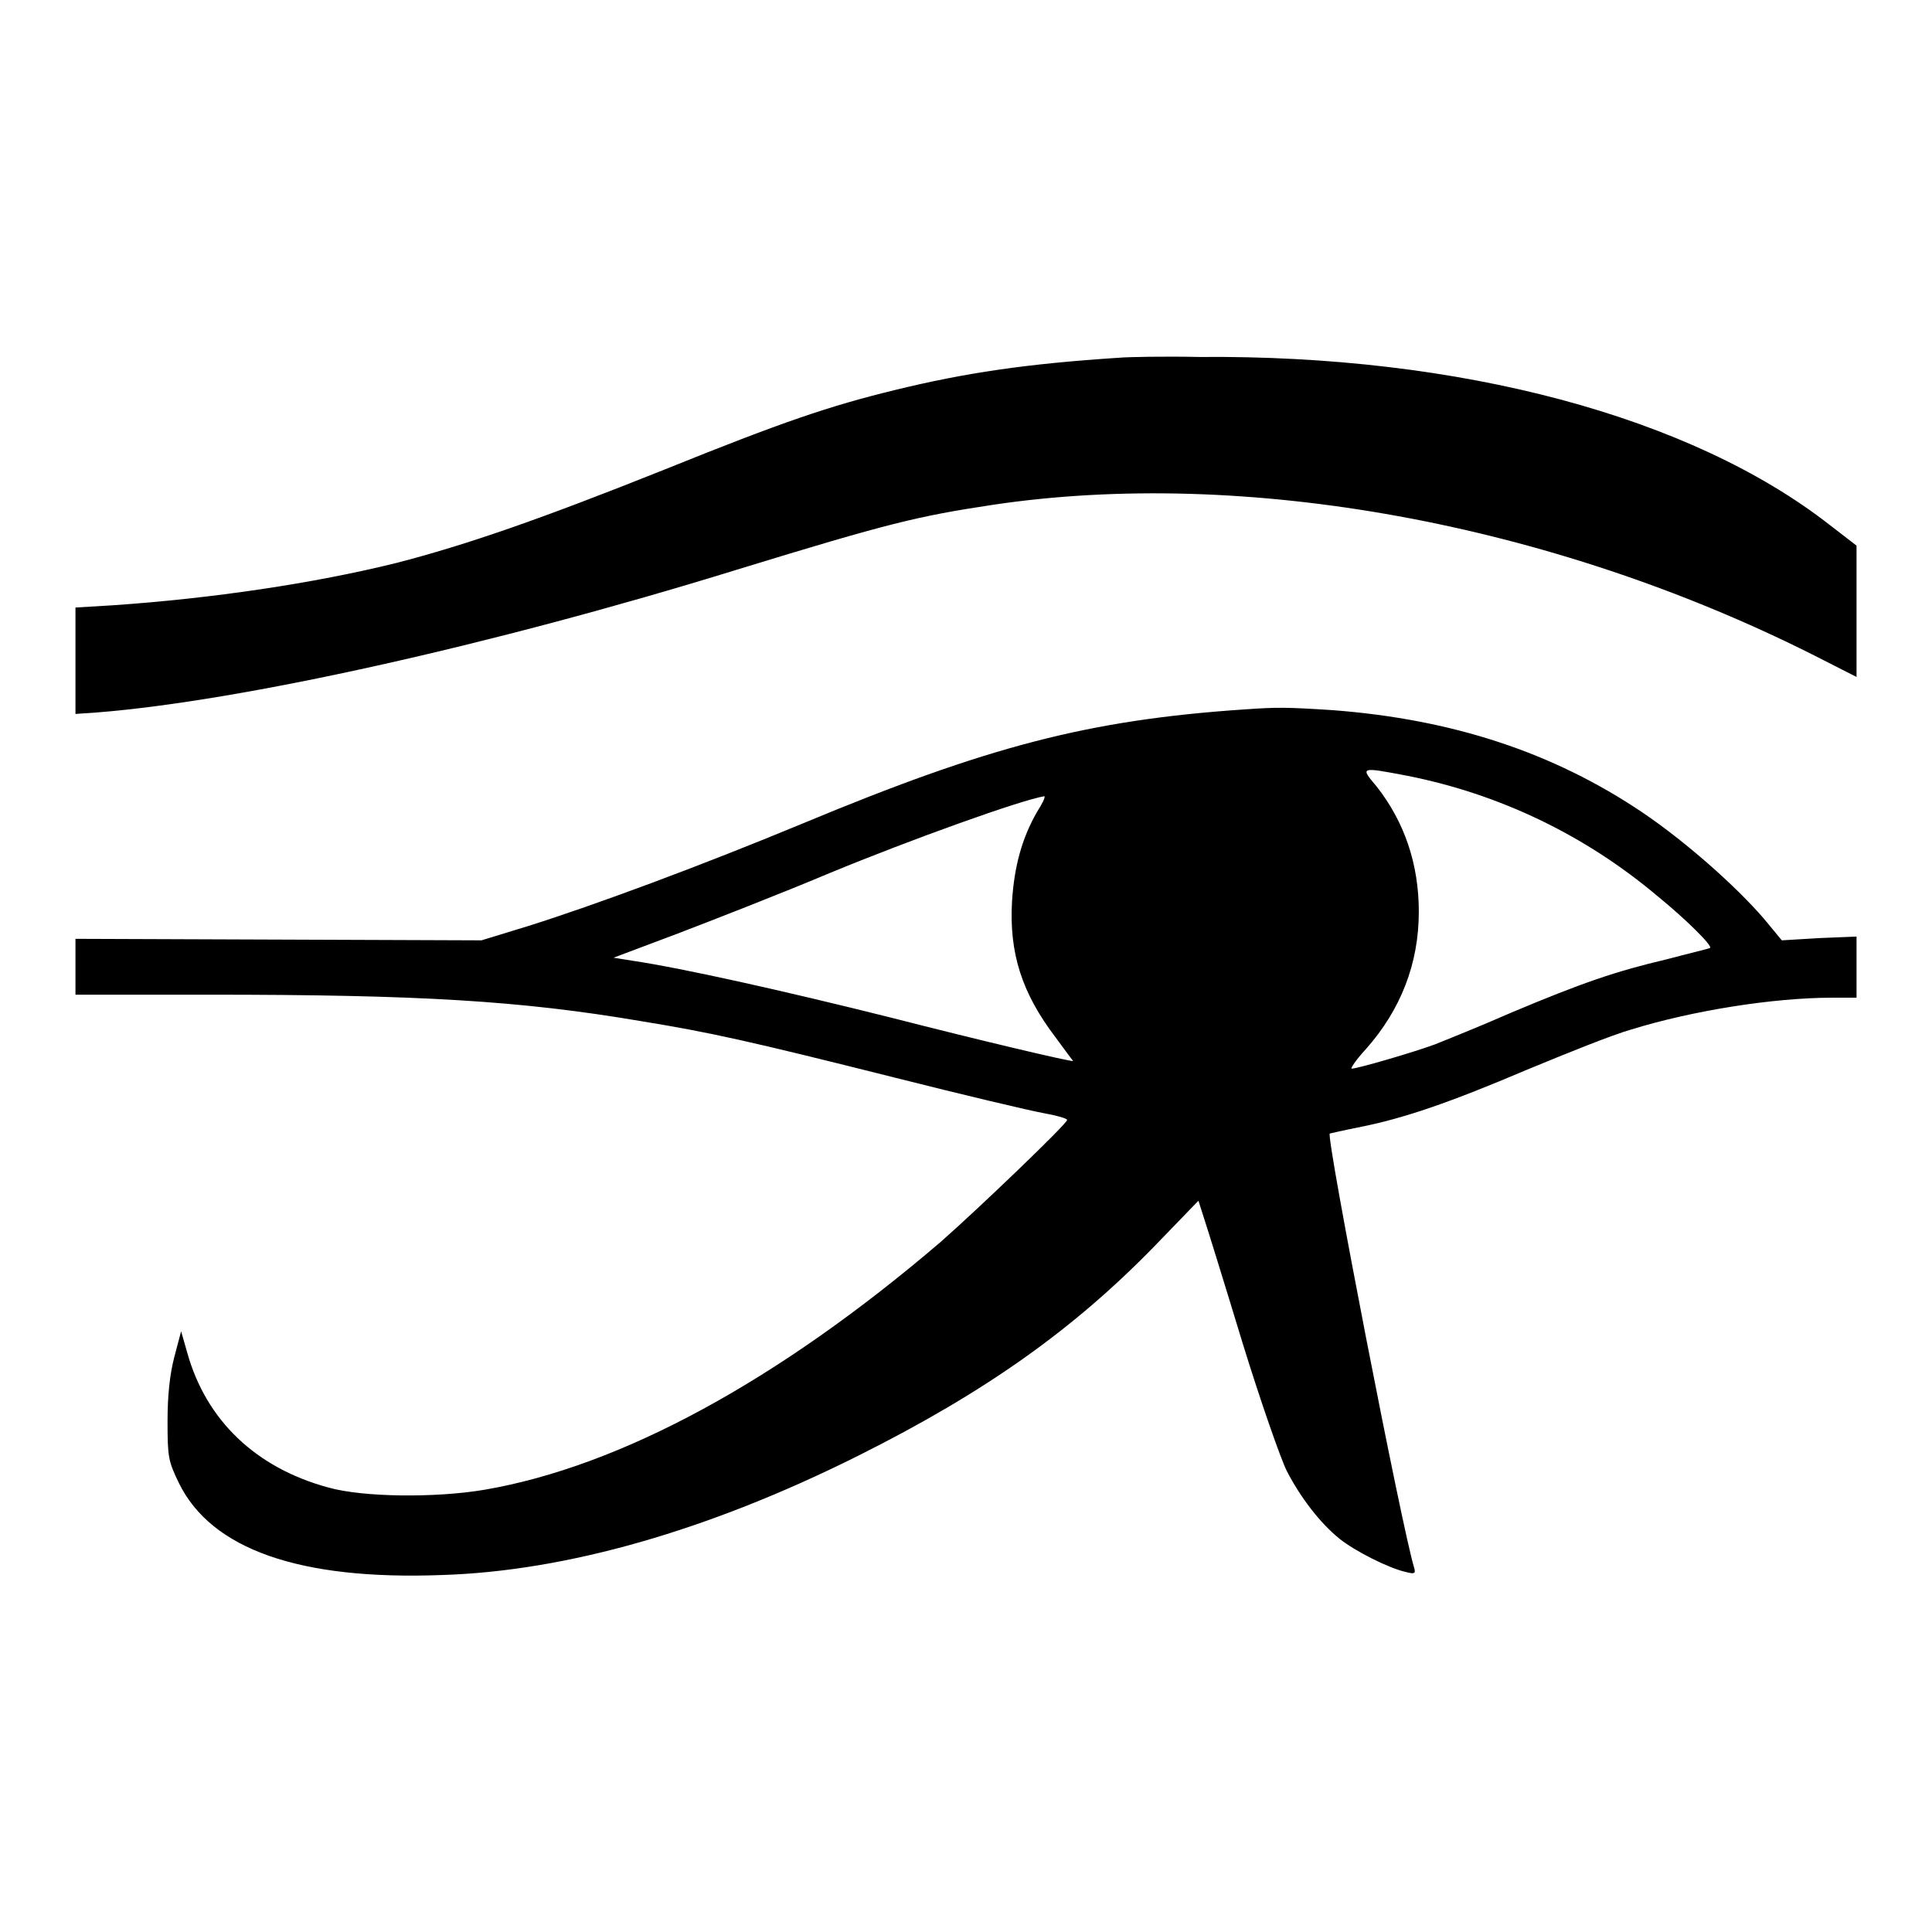 <?xml version="1.0" encoding="utf-8"?>
<!-- Svg Vector Icons : http://www.onlinewebfonts.com/icon -->
<!DOCTYPE svg PUBLIC "-//W3C//DTD SVG 1.1//EN" "http://www.w3.org/Graphics/SVG/1.1/DTD/svg11.dtd">
<svg version="1.1" xmlns="http://www.w3.org/2000/svg" xmlns:xlink="http://www.w3.org/1999/xlink" x="0px" y="0px" viewBox="0 0 256 256" enable-background="new 0 0 256 256" xml:space="preserve">
<g><g><g><path fill="#000000" d="M148.3,47.4c-12.3,0.8-20.4,2-29.8,4.3c-8.6,2.1-14.8,4.2-30.4,10.5c-16.5,6.6-26.3,10-35.6,12.4c-10.9,2.7-24.4,4.7-37.5,5.6l-5,0.3v7v7.1l2.9-0.2c18.9-1.5,52-8.8,84.7-18.9c20.2-6.2,24-7.1,33.9-8.6c33.4-5,73.9,2.4,108.6,19.8l5.9,3v-8.7v-8.7l-3.5-2.7c-18.4-14.4-49-22.6-83.6-22.3C154.2,47.2,149.4,47.3,148.3,47.4z"/><path fill="#000000" d="M164.9,94c-20.7,1.4-34,4.9-58.5,15.1c-13.5,5.6-27.5,10.8-36.4,13.6l-6.2,1.9l-26.8-0.1L10,124.4v3.7v3.7h17.7c27.9,0,41.3,0.8,57.2,3.5c9.2,1.5,14.2,2.6,33.7,7.5c9.1,2.3,18,4.4,19.7,4.7c1.7,0.3,3.1,0.7,3.1,0.9c0,0.5-11.9,11.9-16.8,16.2c-21.4,18.3-42.3,29.7-60.4,32.8c-6.5,1.1-16.1,1-20.7-0.3c-9.6-2.6-16.2-8.9-18.7-17.9l-0.8-2.8l-0.9,3.4c-0.6,2.3-0.9,5.1-0.9,8.5c0,4.8,0.1,5.3,1.5,8.2c4.3,8.8,16,12.9,34.8,12.2c16.5-0.5,35.4-5.9,55.2-15.8c16.8-8.4,28.5-16.7,39.3-27.8l5.8-6l0.7,2.2c0.4,1.2,2.7,8.6,5.1,16.5c2.4,7.8,5.1,15.5,5.9,17.1c1.8,3.5,4.4,6.9,7,9c2,1.6,6.5,3.9,8.8,4.4c1.1,0.3,1.3,0.2,1.1-0.5c-1.6-5.1-11.7-57.1-11.2-57.6c0,0,1.7-0.4,3.7-0.8c6.2-1.2,12.4-3.4,22.3-7.6c5.3-2.2,11.5-4.7,14-5.4c8.1-2.5,18.8-4.2,26.6-4.2h3.2V128v-3.9l-4.9,0.2l-5,0.3l-2.4-2.9c-3.8-4.4-10.4-10.2-16-14c-12-8.1-25.4-12.4-41.1-13.6C170.4,93.7,169.2,93.7,164.9,94z M186.5,102.8c12.1,2.4,23.5,7.8,33.2,16c3.8,3.1,7.2,6.5,6.9,6.8c-0.1,0.1-2.7,0.7-5.7,1.5c-6.8,1.6-11.2,3.1-20.7,7.1c-4.1,1.8-8.6,3.6-10.1,4.2c-2.7,1-10.2,3.2-11,3.2c-0.2,0,0.6-1.2,1.9-2.6c4.6-5.2,7-11.3,7-18.2c0-6.3-1.9-11.9-5.6-16.6C180.2,101.6,180.2,101.6,186.5,102.8z M137.4,107.6c-2,3.5-3,7.2-3.3,11.8c-0.4,6.9,1.3,12.2,5.8,18.1c1.3,1.8,2.3,3.1,2.3,3.1c-0.7,0-11.8-2.6-24.3-5.8c-14-3.5-27.4-6.5-34.1-7.5l-2.5-0.4l8.5-3.2c4.7-1.8,13.7-5.3,20.1-8c10.9-4.5,25.4-9.7,28.5-10.2C138.5,105.7,138.1,106.5,137.4,107.6z"/></g></g></g>
</svg>